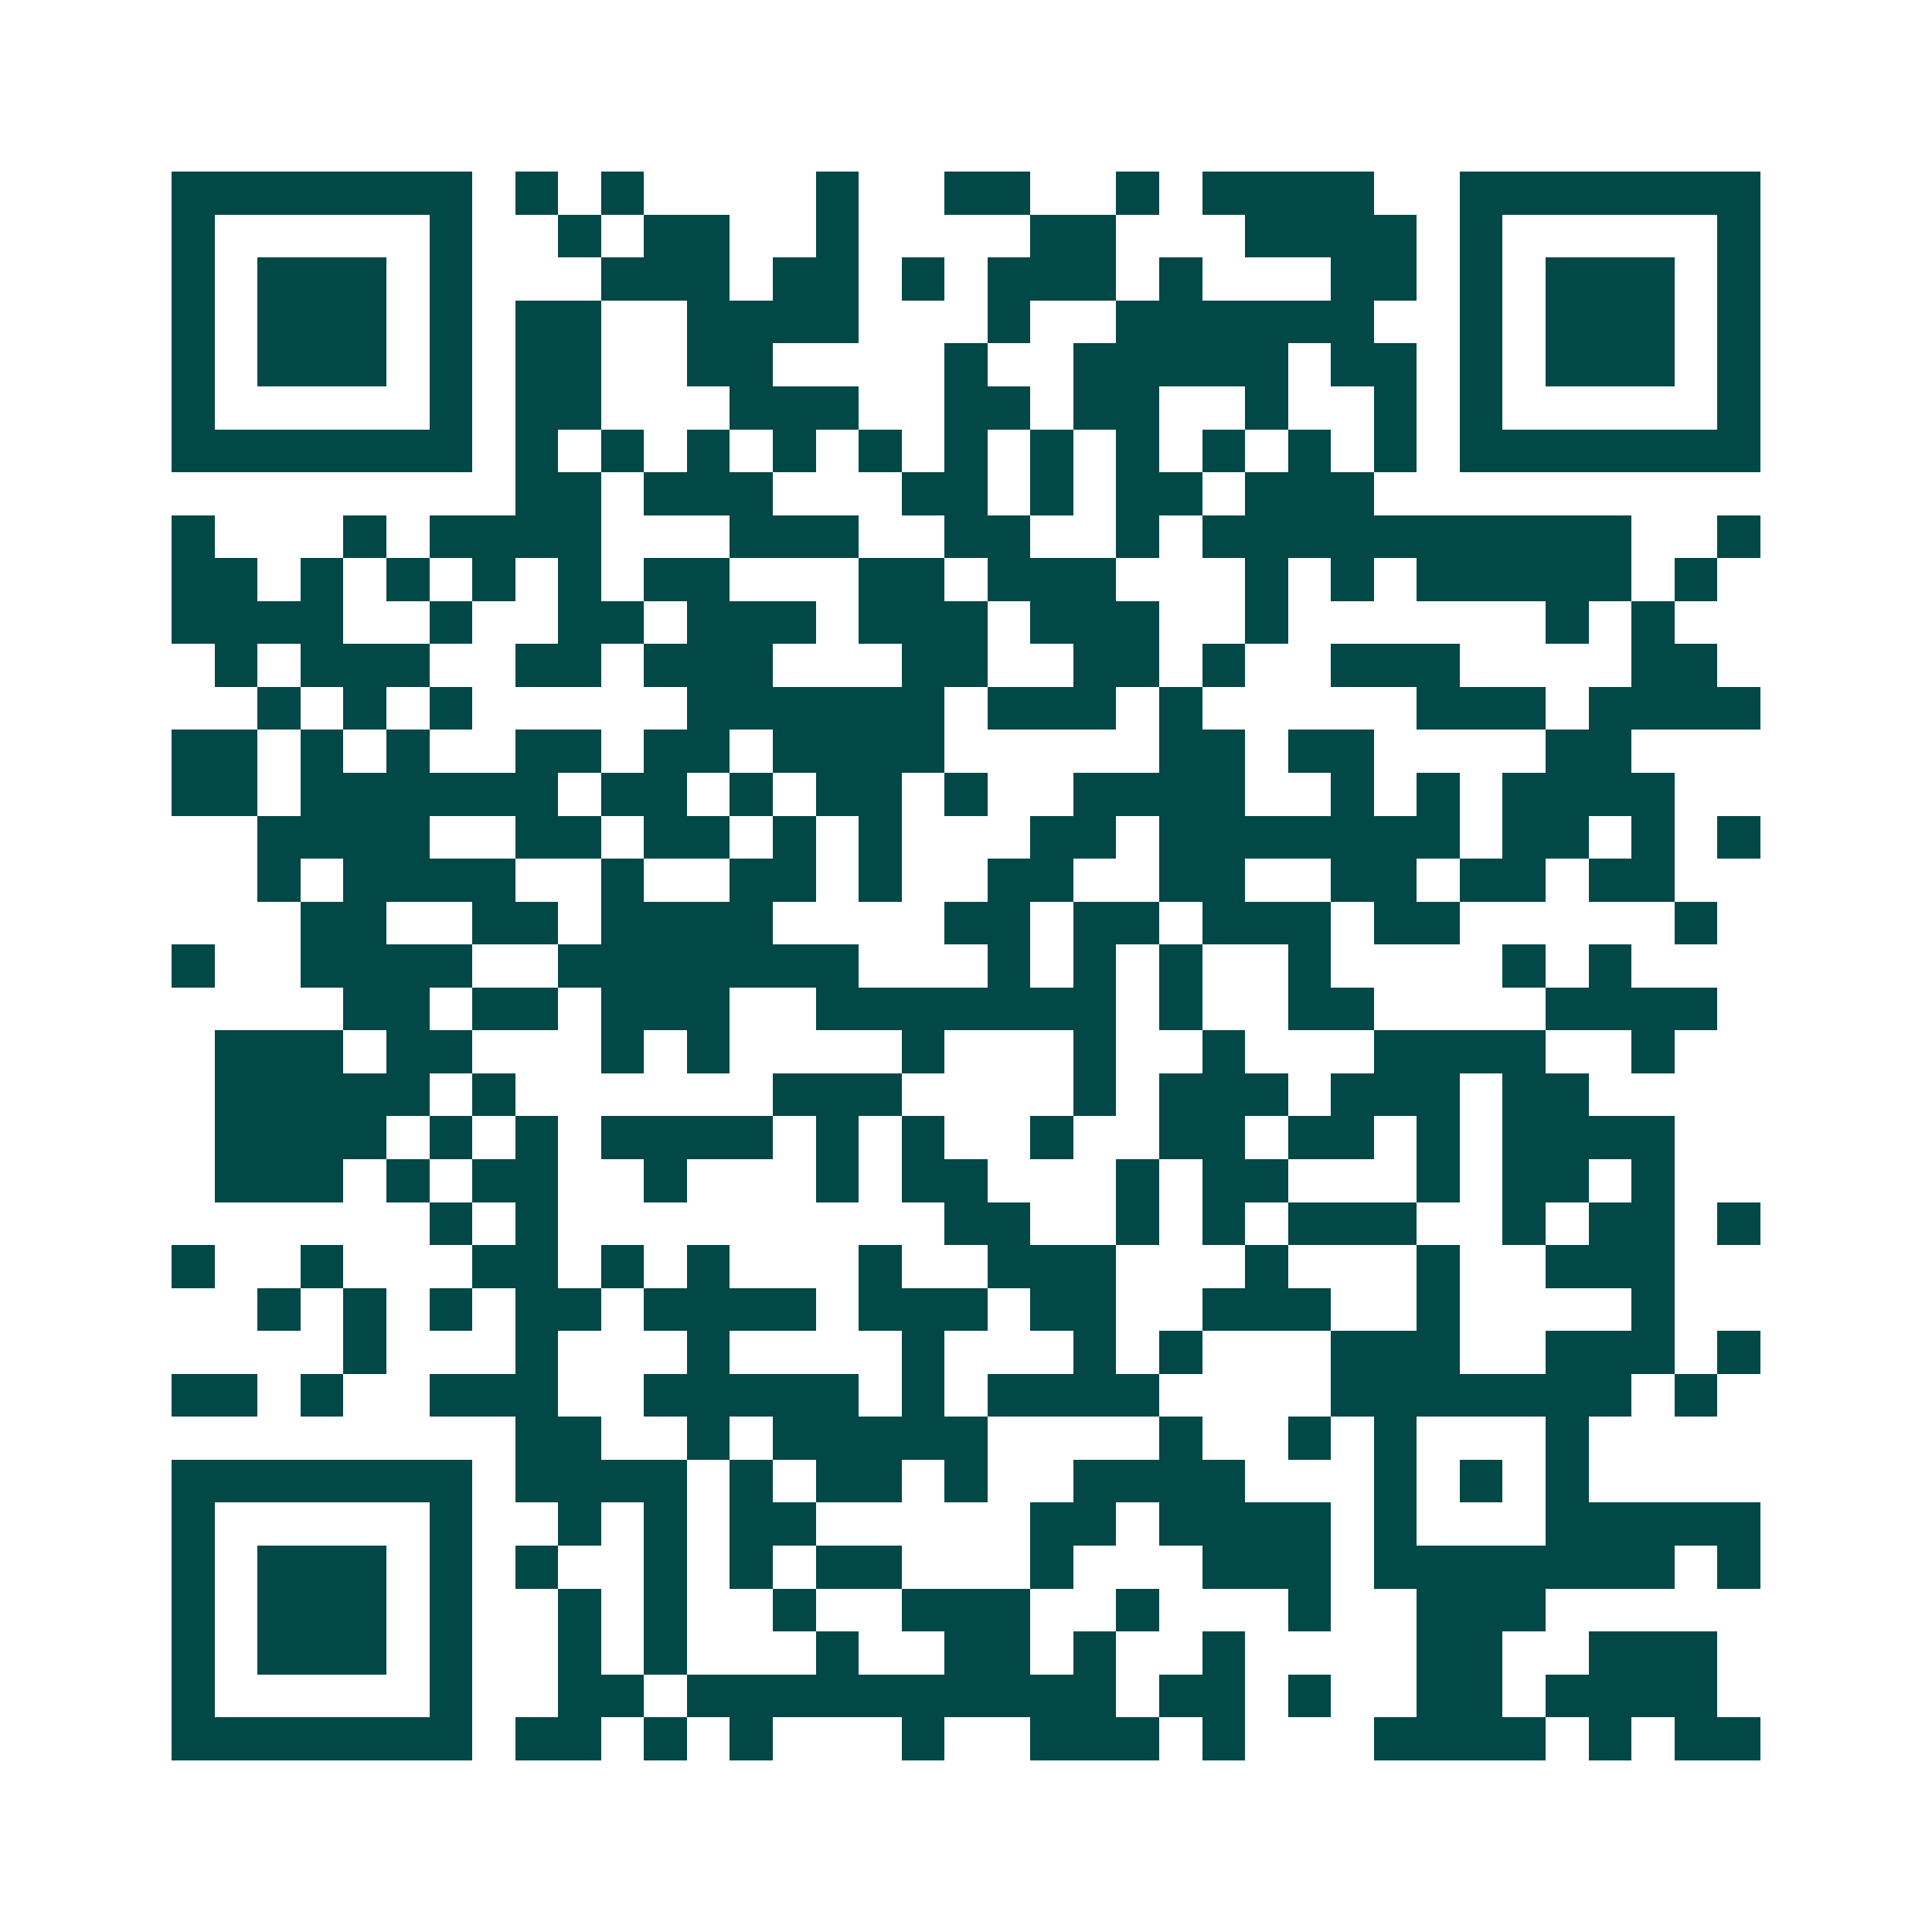 <svg xmlns="http://www.w3.org/2000/svg" width="200" height="200" viewBox="0 0 45 45" shape-rendering="crispEdges"><path fill="#ffffff" d="M0 0h45v45H0z"/><path stroke="#014847" d="M4 4.5h7m1 0h1m1 0h1m4 0h1m2 0h2m2 0h1m1 0h4m2 0h7M4 5.5h1m5 0h1m2 0h1m1 0h2m2 0h1m4 0h2m3 0h4m1 0h1m5 0h1M4 6.5h1m1 0h3m1 0h1m3 0h3m1 0h2m1 0h1m1 0h3m1 0h1m3 0h2m1 0h1m1 0h3m1 0h1M4 7.5h1m1 0h3m1 0h1m1 0h2m2 0h4m3 0h1m2 0h6m2 0h1m1 0h3m1 0h1M4 8.5h1m1 0h3m1 0h1m1 0h2m2 0h2m4 0h1m2 0h5m1 0h2m1 0h1m1 0h3m1 0h1M4 9.5h1m5 0h1m1 0h2m3 0h3m2 0h2m1 0h2m2 0h1m2 0h1m1 0h1m5 0h1M4 10.5h7m1 0h1m1 0h1m1 0h1m1 0h1m1 0h1m1 0h1m1 0h1m1 0h1m1 0h1m1 0h1m1 0h1m1 0h7M12 11.5h2m1 0h3m3 0h2m1 0h1m1 0h2m1 0h3M4 12.5h1m3 0h1m1 0h4m3 0h3m2 0h2m2 0h1m1 0h10m2 0h1M4 13.5h2m1 0h1m1 0h1m1 0h1m1 0h1m1 0h2m3 0h2m1 0h3m3 0h1m1 0h1m1 0h5m1 0h1M4 14.5h4m2 0h1m2 0h2m1 0h3m1 0h3m1 0h3m2 0h1m6 0h1m1 0h1M5 15.5h1m1 0h3m2 0h2m1 0h3m3 0h2m2 0h2m1 0h1m2 0h3m4 0h2M6 16.5h1m1 0h1m1 0h1m5 0h6m1 0h3m1 0h1m5 0h3m1 0h4M4 17.5h2m1 0h1m1 0h1m2 0h2m1 0h2m1 0h4m5 0h2m1 0h2m4 0h2M4 18.5h2m1 0h6m1 0h2m1 0h1m1 0h2m1 0h1m2 0h4m2 0h1m1 0h1m1 0h4M6 19.5h4m2 0h2m1 0h2m1 0h1m1 0h1m3 0h2m1 0h7m1 0h2m1 0h1m1 0h1M6 20.5h1m1 0h4m2 0h1m2 0h2m1 0h1m2 0h2m2 0h2m2 0h2m1 0h2m1 0h2M7 21.5h2m2 0h2m1 0h4m4 0h2m1 0h2m1 0h3m1 0h2m5 0h1M4 22.5h1m2 0h4m2 0h7m3 0h1m1 0h1m1 0h1m2 0h1m4 0h1m1 0h1M8 23.5h2m1 0h2m1 0h3m2 0h7m1 0h1m2 0h2m4 0h4M5 24.5h3m1 0h2m3 0h1m1 0h1m4 0h1m3 0h1m2 0h1m3 0h4m2 0h1M5 25.5h5m1 0h1m6 0h3m4 0h1m1 0h3m1 0h3m1 0h2M5 26.5h4m1 0h1m1 0h1m1 0h4m1 0h1m1 0h1m2 0h1m2 0h2m1 0h2m1 0h1m1 0h4M5 27.5h3m1 0h1m1 0h2m2 0h1m3 0h1m1 0h2m3 0h1m1 0h2m3 0h1m1 0h2m1 0h1M10 28.5h1m1 0h1m9 0h2m2 0h1m1 0h1m1 0h3m2 0h1m1 0h2m1 0h1M4 29.5h1m2 0h1m3 0h2m1 0h1m1 0h1m3 0h1m2 0h3m3 0h1m3 0h1m2 0h3M6 30.5h1m1 0h1m1 0h1m1 0h2m1 0h4m1 0h3m1 0h2m2 0h3m2 0h1m4 0h1M8 31.5h1m3 0h1m3 0h1m4 0h1m3 0h1m1 0h1m3 0h3m2 0h3m1 0h1M4 32.5h2m1 0h1m2 0h3m2 0h5m1 0h1m1 0h4m4 0h7m1 0h1M12 33.5h2m2 0h1m1 0h5m4 0h1m2 0h1m1 0h1m3 0h1M4 34.5h7m1 0h4m1 0h1m1 0h2m1 0h1m2 0h4m3 0h1m1 0h1m1 0h1M4 35.5h1m5 0h1m2 0h1m1 0h1m1 0h2m5 0h2m1 0h4m1 0h1m3 0h5M4 36.5h1m1 0h3m1 0h1m1 0h1m2 0h1m1 0h1m1 0h2m3 0h1m3 0h3m1 0h7m1 0h1M4 37.5h1m1 0h3m1 0h1m2 0h1m1 0h1m2 0h1m2 0h3m2 0h1m3 0h1m2 0h3M4 38.5h1m1 0h3m1 0h1m2 0h1m1 0h1m3 0h1m2 0h2m1 0h1m2 0h1m4 0h2m2 0h3M4 39.5h1m5 0h1m2 0h2m1 0h10m1 0h2m1 0h1m2 0h2m1 0h4M4 40.5h7m1 0h2m1 0h1m1 0h1m3 0h1m2 0h3m1 0h1m3 0h4m1 0h1m1 0h2"/></svg>
